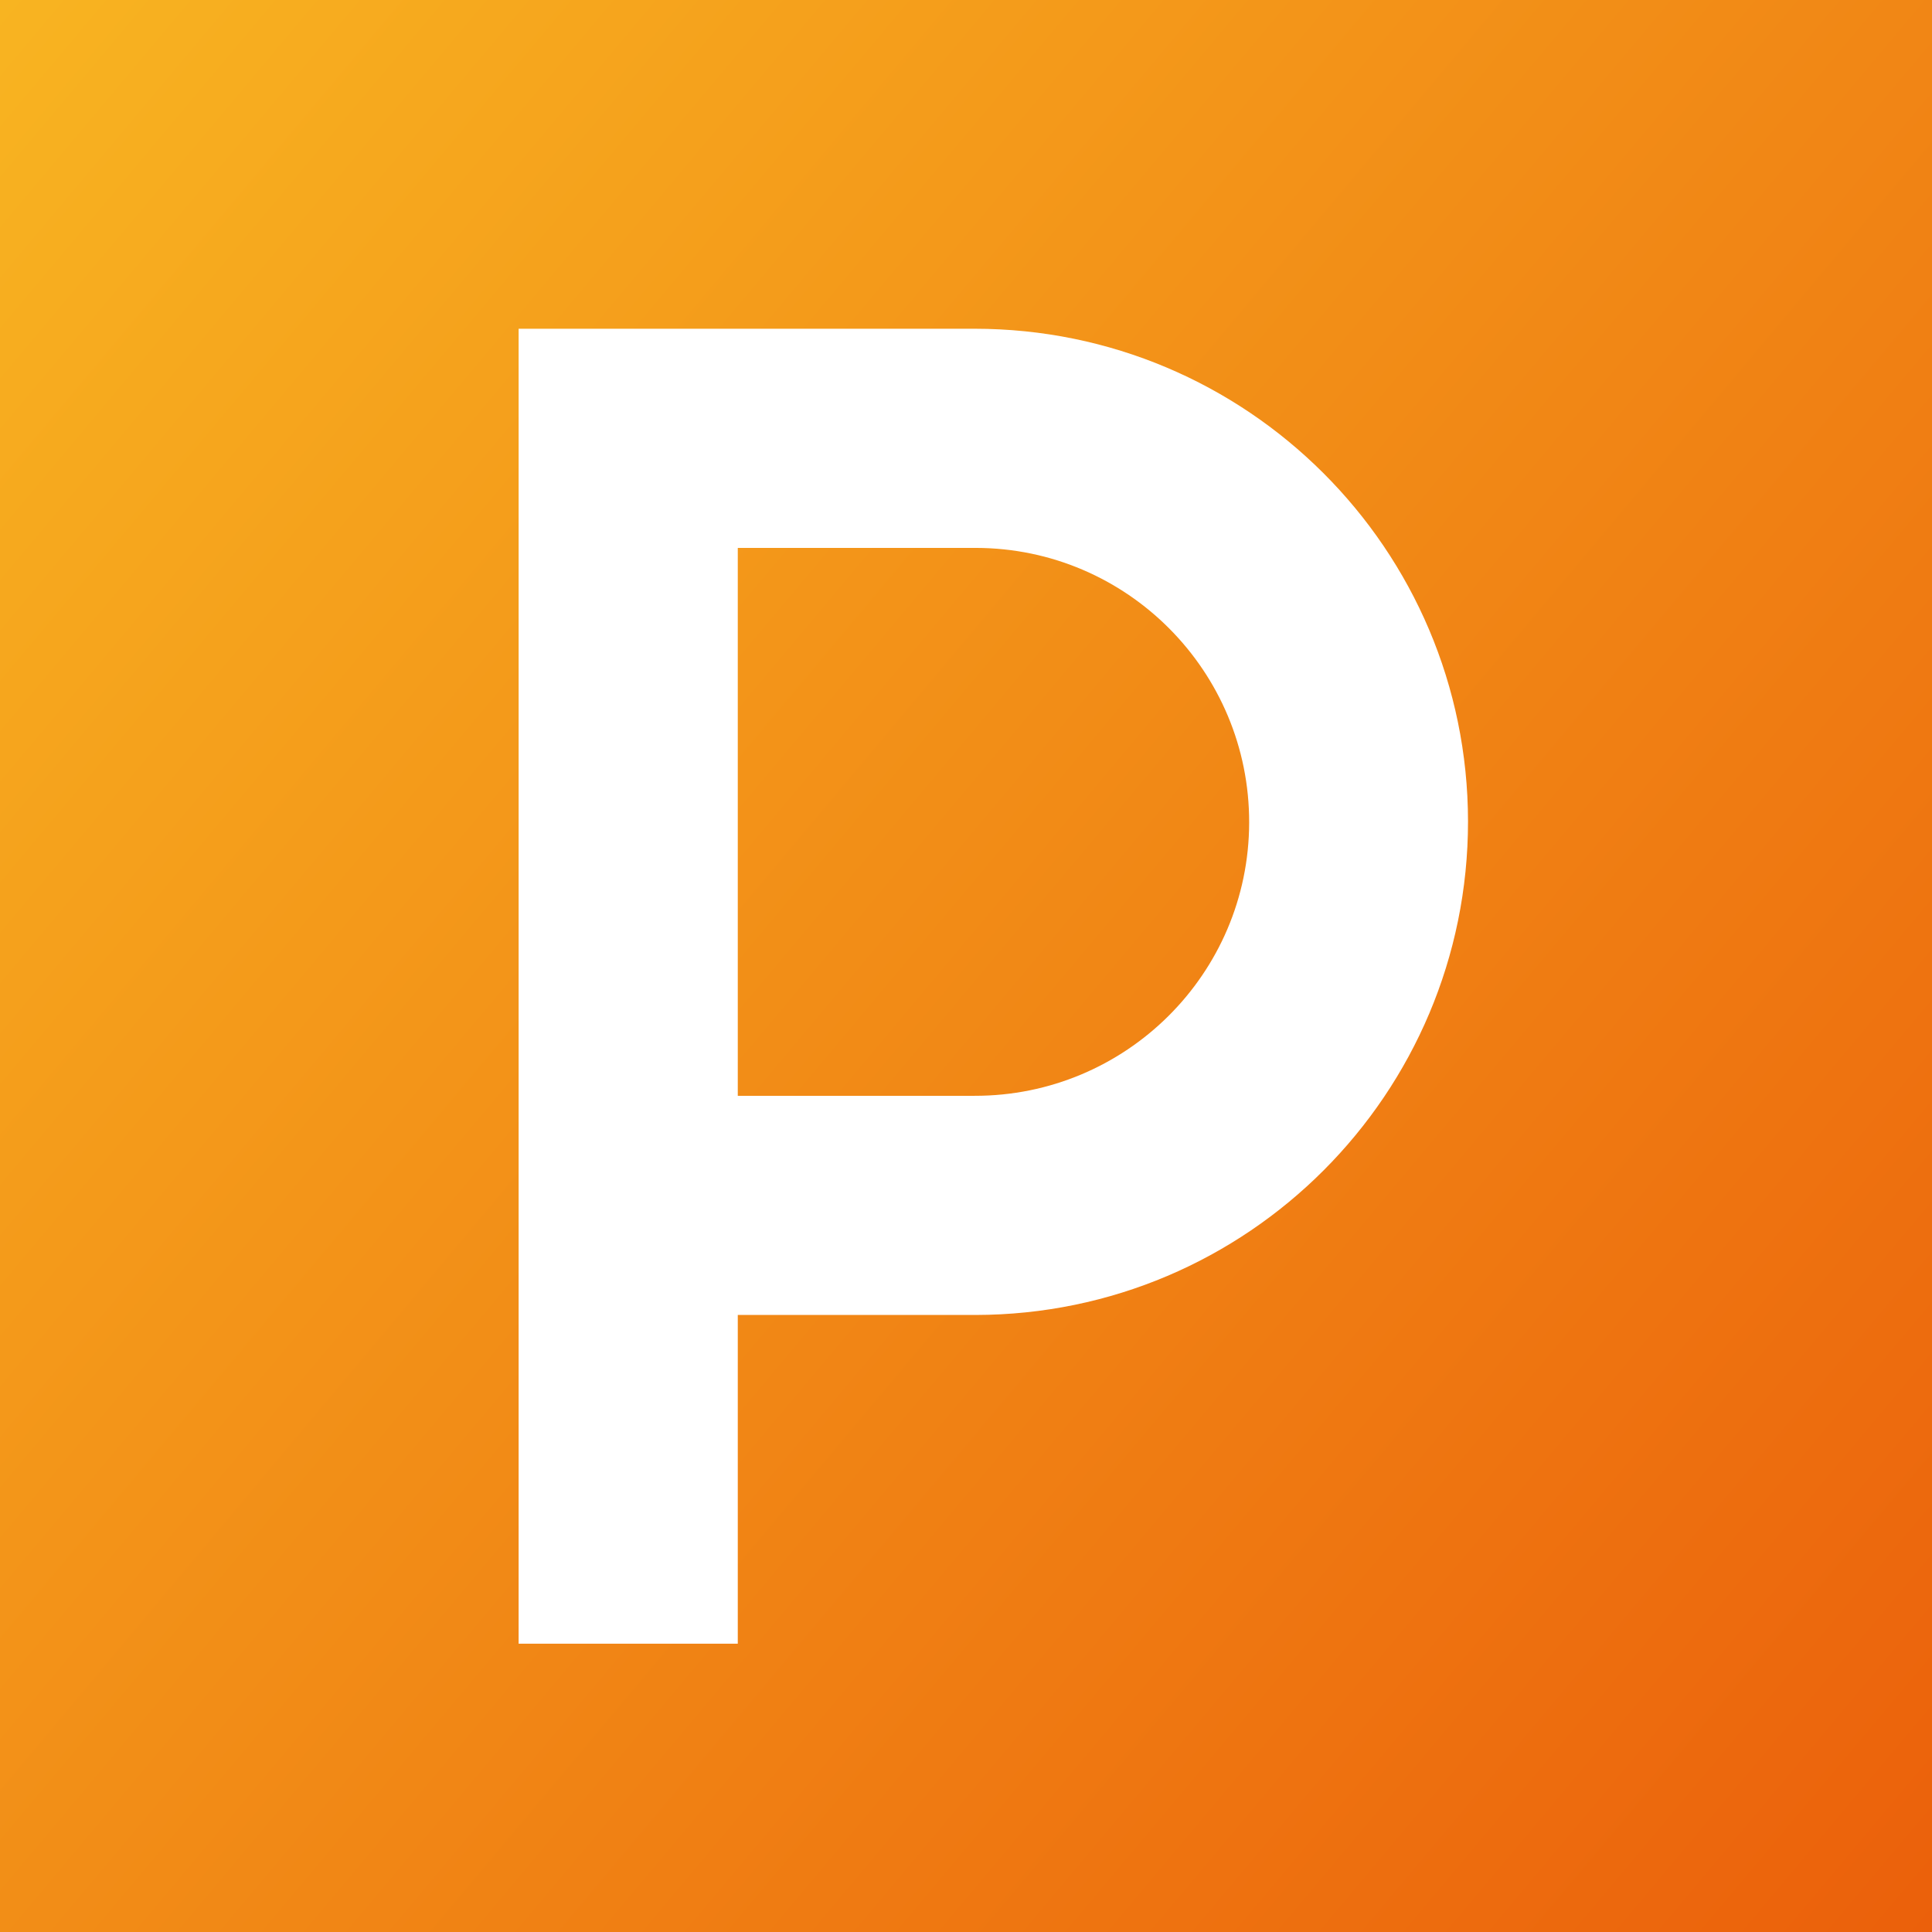 <?xml version="1.0" encoding="UTF-8"?> <svg xmlns="http://www.w3.org/2000/svg" xmlns:xlink="http://www.w3.org/1999/xlink" id="Layer_1" data-name="Layer 1" viewBox="0 0 64 64"><rect x="0" y="0" width="64" height="64" fill="#333333" stroke="none"/><defs><style> .cls-1 { fill: #fff; } .cls-2 { fill: url(#New_Gradient_Swatch_1); } </style><linearGradient id="New_Gradient_Swatch_1" data-name="New Gradient Swatch 1" x1="-2.53" y1="3.02" x2="66.54" y2="60.98" gradientUnits="userSpaceOnUse"><stop offset="0" stop-color="#f8b421"></stop><stop offset="1" stop-color="#eb600b"></stop></linearGradient></defs><rect class="cls-2" x="0" y="0" width="64" height="64"></rect><g id="Layer_1-2" data-name="Layer_1"><path id="Path_75" data-name="Path 75" class="cls-1" d="M32.28,18.15h-7.84v18.15h7.84c5.01.01,9.09-4.04,9.1-9.05.01-5.01-4.04-9.09-9.05-9.1h-.04ZM24.44,54.45h-7.26V10.89h15.1c9.02,0,16.34,7.3,16.35,16.32,0,9.02-7.3,16.34-16.32,16.35h-7.87v10.89Z"></path></g></svg> 